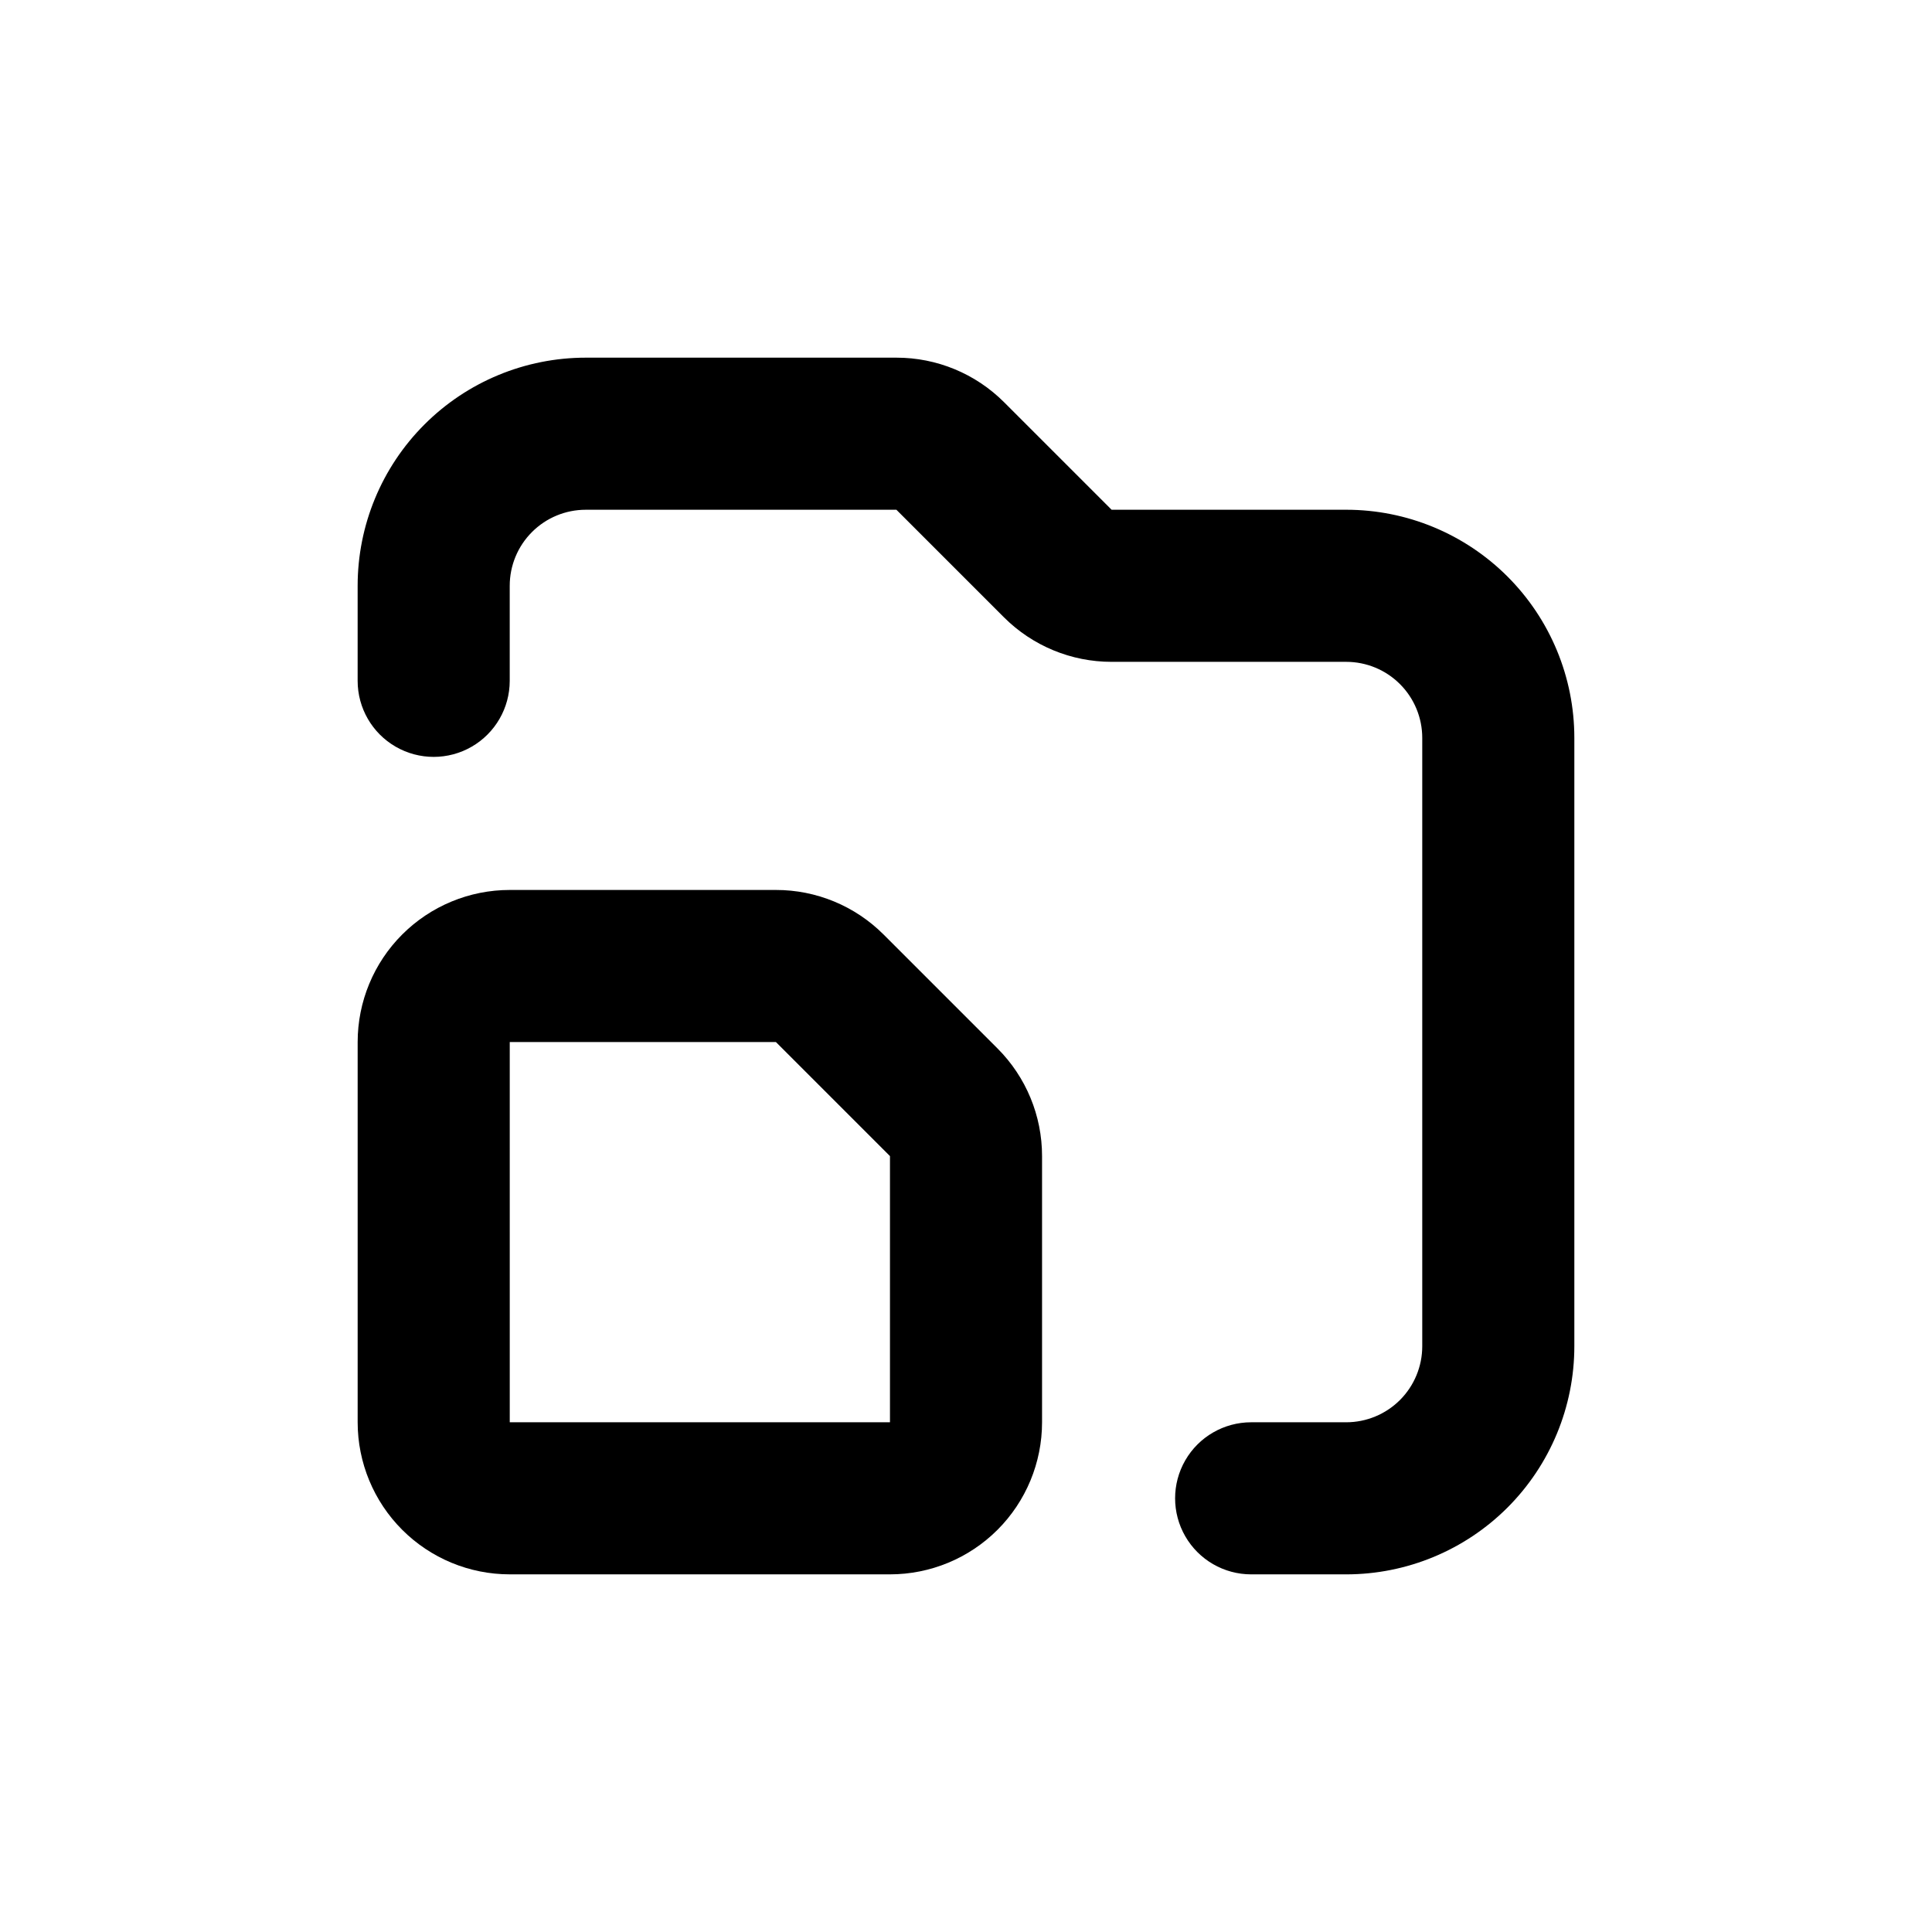 <?xml version="1.0" encoding="UTF-8"?>
<!-- Uploaded to: ICON Repo, www.iconrepo.com, Generator: ICON Repo Mixer Tools -->
<svg fill="#000000" width="800px" height="800px" version="1.1" viewBox="144 144 512 512" xmlns="http://www.w3.org/2000/svg">
 <g>
  <path d="m379.85 561.22c10.688 0 20.941-4.246 28.5-11.805 7.559-7.559 11.805-17.812 11.805-28.5v-70.535c0.008-10.691-4.234-20.949-11.789-28.516l-30.23-30.23v0.004c-7.566-7.559-17.824-11.801-28.516-11.789h-70.531c-10.691 0-20.941 4.246-28.5 11.805-7.559 7.559-11.805 17.809-11.805 28.5v100.76c0 10.688 4.246 20.941 11.805 28.5 7.559 7.559 17.809 11.805 28.5 11.805zm-100.76-141.07h70.531l30.23 30.23v70.531h-100.76z"/>
  <path d="m500.76 279.09h-62.172l-28.516-28.516c-7.566-7.559-17.824-11.801-28.516-11.789h-82.32c-16.035 0-31.414 6.367-42.75 17.707-11.34 11.336-17.707 26.715-17.707 42.75v25.191-0.004c0 7.199 3.84 13.855 10.074 17.453 6.234 3.602 13.918 3.602 20.152 0 6.234-3.598 10.078-10.254 10.078-17.453v-25.188c0-5.348 2.121-10.473 5.902-14.25 3.777-3.781 8.902-5.902 14.25-5.902h82.32l28.516 28.516c7.566 7.555 17.824 11.797 28.516 11.789h62.172c5.344 0 10.469 2.121 14.25 5.902 3.777 3.777 5.902 8.902 5.902 14.25v161.22c0 5.344-2.125 10.469-5.902 14.25-3.781 3.777-8.906 5.902-14.25 5.902h-25.191c-7.199 0-13.852 3.84-17.453 10.074-3.598 6.234-3.598 13.918 0 20.152 3.602 6.234 10.254 10.078 17.453 10.078h25.191c16.031 0 31.41-6.371 42.75-17.707 11.336-11.34 17.707-26.719 17.707-42.75v-161.22c0-16.035-6.371-31.414-17.707-42.75-11.34-11.34-26.719-17.707-42.75-17.707z"/>
 </g>
</svg>